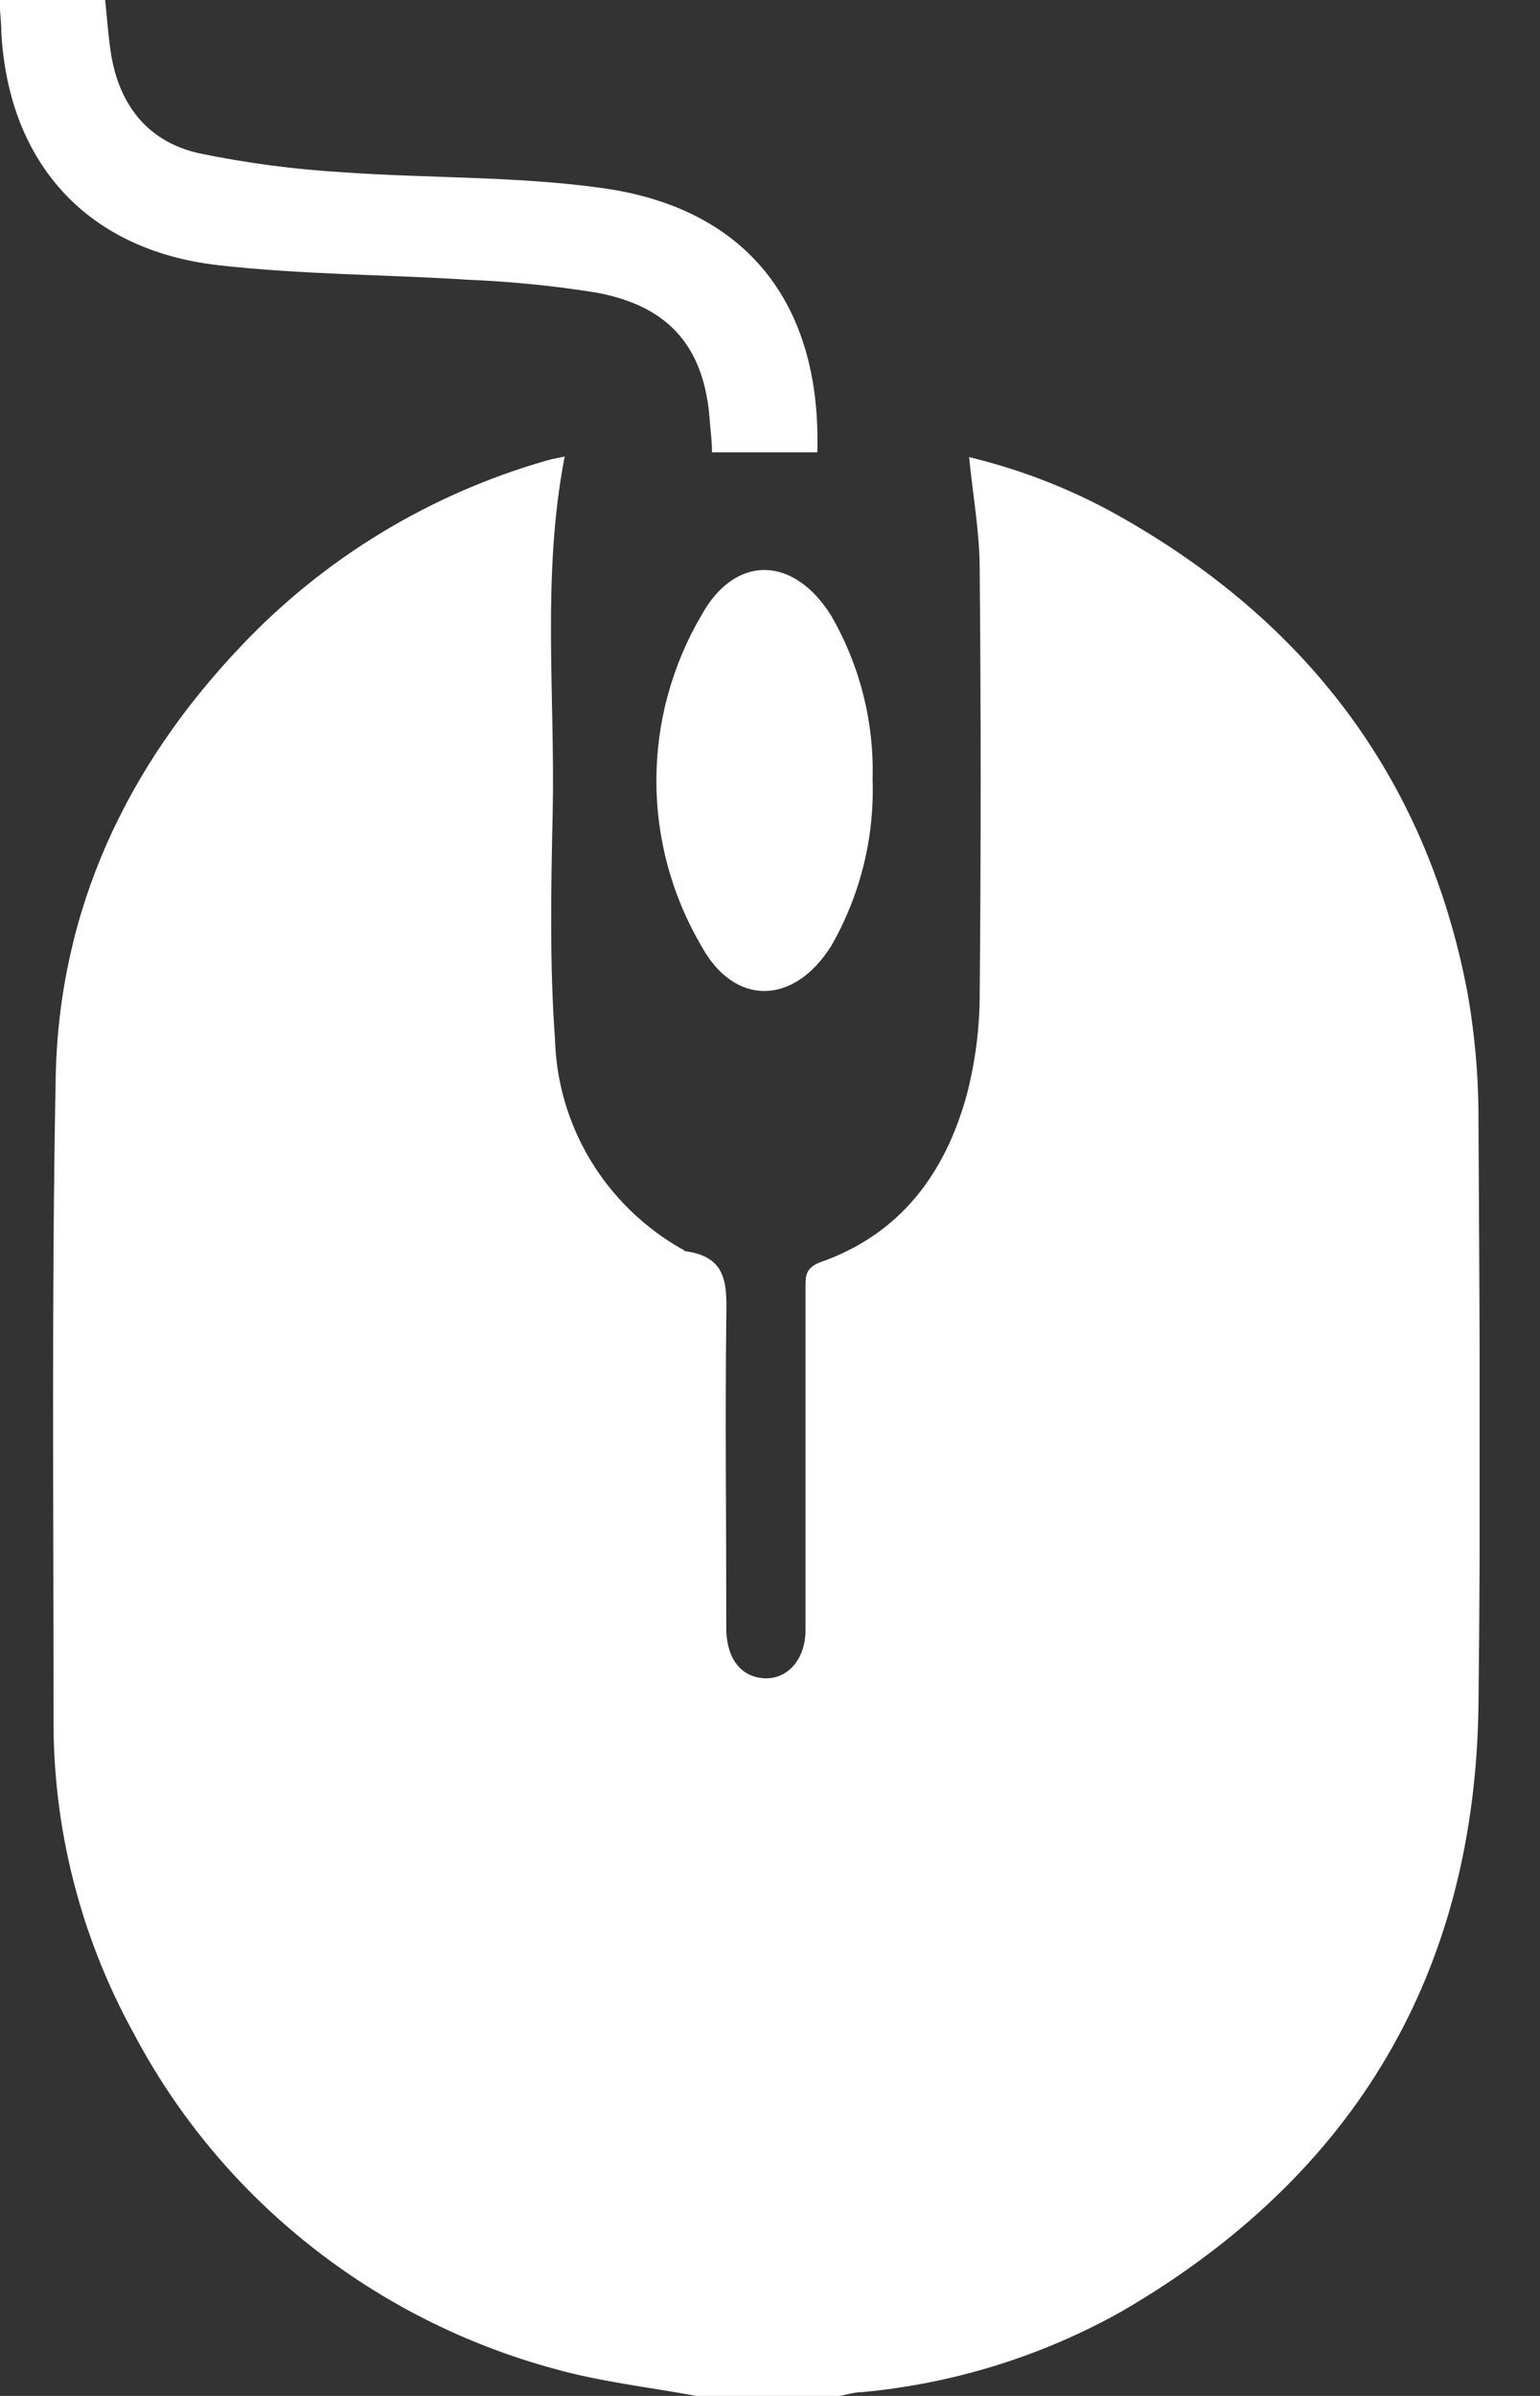 <svg width="18" height="28" viewBox="0 0 18 28" fill="none" xmlns="http://www.w3.org/2000/svg">
<rect x="0" y="0" width="18" height="28" fill="#333333" stroke="none"/>
<g clip-path="url(#clip0_476_21)">
<path d="M8.139 28C7.585 27.898 7.022 27.835 6.482 27.684C5.432 27.399 4.452 26.903 3.605 26.227C2.757 25.551 2.061 24.71 1.559 23.756C0.935 22.621 0.614 21.348 0.626 20.056C0.626 17.568 0.603 15.077 0.651 12.589C0.689 10.64 1.473 8.964 2.82 7.548C3.79 6.522 5.024 5.773 6.39 5.382C6.458 5.362 6.528 5.351 6.6 5.335C6.331 6.728 6.489 8.113 6.46 9.495C6.44 10.386 6.424 11.277 6.487 12.146C6.501 12.645 6.644 13.132 6.903 13.561C7.162 13.99 7.529 14.346 7.967 14.596C7.983 14.596 7.996 14.62 8.014 14.623C8.523 14.69 8.493 15.046 8.489 15.422C8.475 16.57 8.489 17.719 8.489 18.869C8.489 18.931 8.489 18.996 8.489 19.06C8.502 19.399 8.672 19.604 8.941 19.613C9.21 19.622 9.413 19.39 9.415 19.054C9.415 17.717 9.415 16.38 9.415 15.044C9.415 14.912 9.415 14.821 9.58 14.754C10.527 14.425 11.049 13.709 11.3 12.794C11.401 12.406 11.452 12.007 11.451 11.606C11.466 9.956 11.466 8.306 11.451 6.654C11.451 6.224 11.372 5.794 11.327 5.342C11.979 5.499 12.605 5.75 13.182 6.088C15.337 7.334 16.682 9.156 17.149 11.582C17.239 12.084 17.283 12.593 17.281 13.104C17.294 15.376 17.308 17.646 17.281 19.916C17.244 23.035 15.85 25.418 13.116 27.009C12.182 27.535 11.144 27.857 10.073 27.956C9.982 27.956 9.892 27.987 9.802 28.002L8.139 28Z" fill="white"/>
<path d="M9.553 5.286H8.322C8.322 5.159 8.306 5.046 8.297 4.93C8.24 4.07 7.834 3.58 6.973 3.42C6.481 3.341 5.984 3.291 5.486 3.27C4.51 3.208 3.527 3.21 2.549 3.099C1.017 2.923 0.106 1.911 0.016 0.392C0.016 0.267 4.74509e-06 0.143 -0.009 0H1.229C1.25 0.2 1.263 0.39 1.29 0.577C1.374 1.196 1.704 1.651 2.325 1.791C2.884 1.907 3.451 1.981 4.022 2.014C5.023 2.085 6.04 2.058 7.032 2.197C8.695 2.424 9.603 3.515 9.553 5.286Z" fill="white"/>
<path d="M10.199 9.111C10.222 9.79 10.055 10.462 9.716 11.054C9.282 11.747 8.586 11.767 8.197 11.054C7.853 10.467 7.672 9.801 7.672 9.124C7.672 8.446 7.853 7.78 8.197 7.193C8.591 6.476 9.275 6.492 9.714 7.193C10.051 7.777 10.219 8.44 10.199 9.111Z" fill="white"/>
</g>
<defs>
<clipPath id="clip0_476_21">
<rect width="17.294" height="28" fill="white"/>
</clipPath>
</defs>
</svg>
